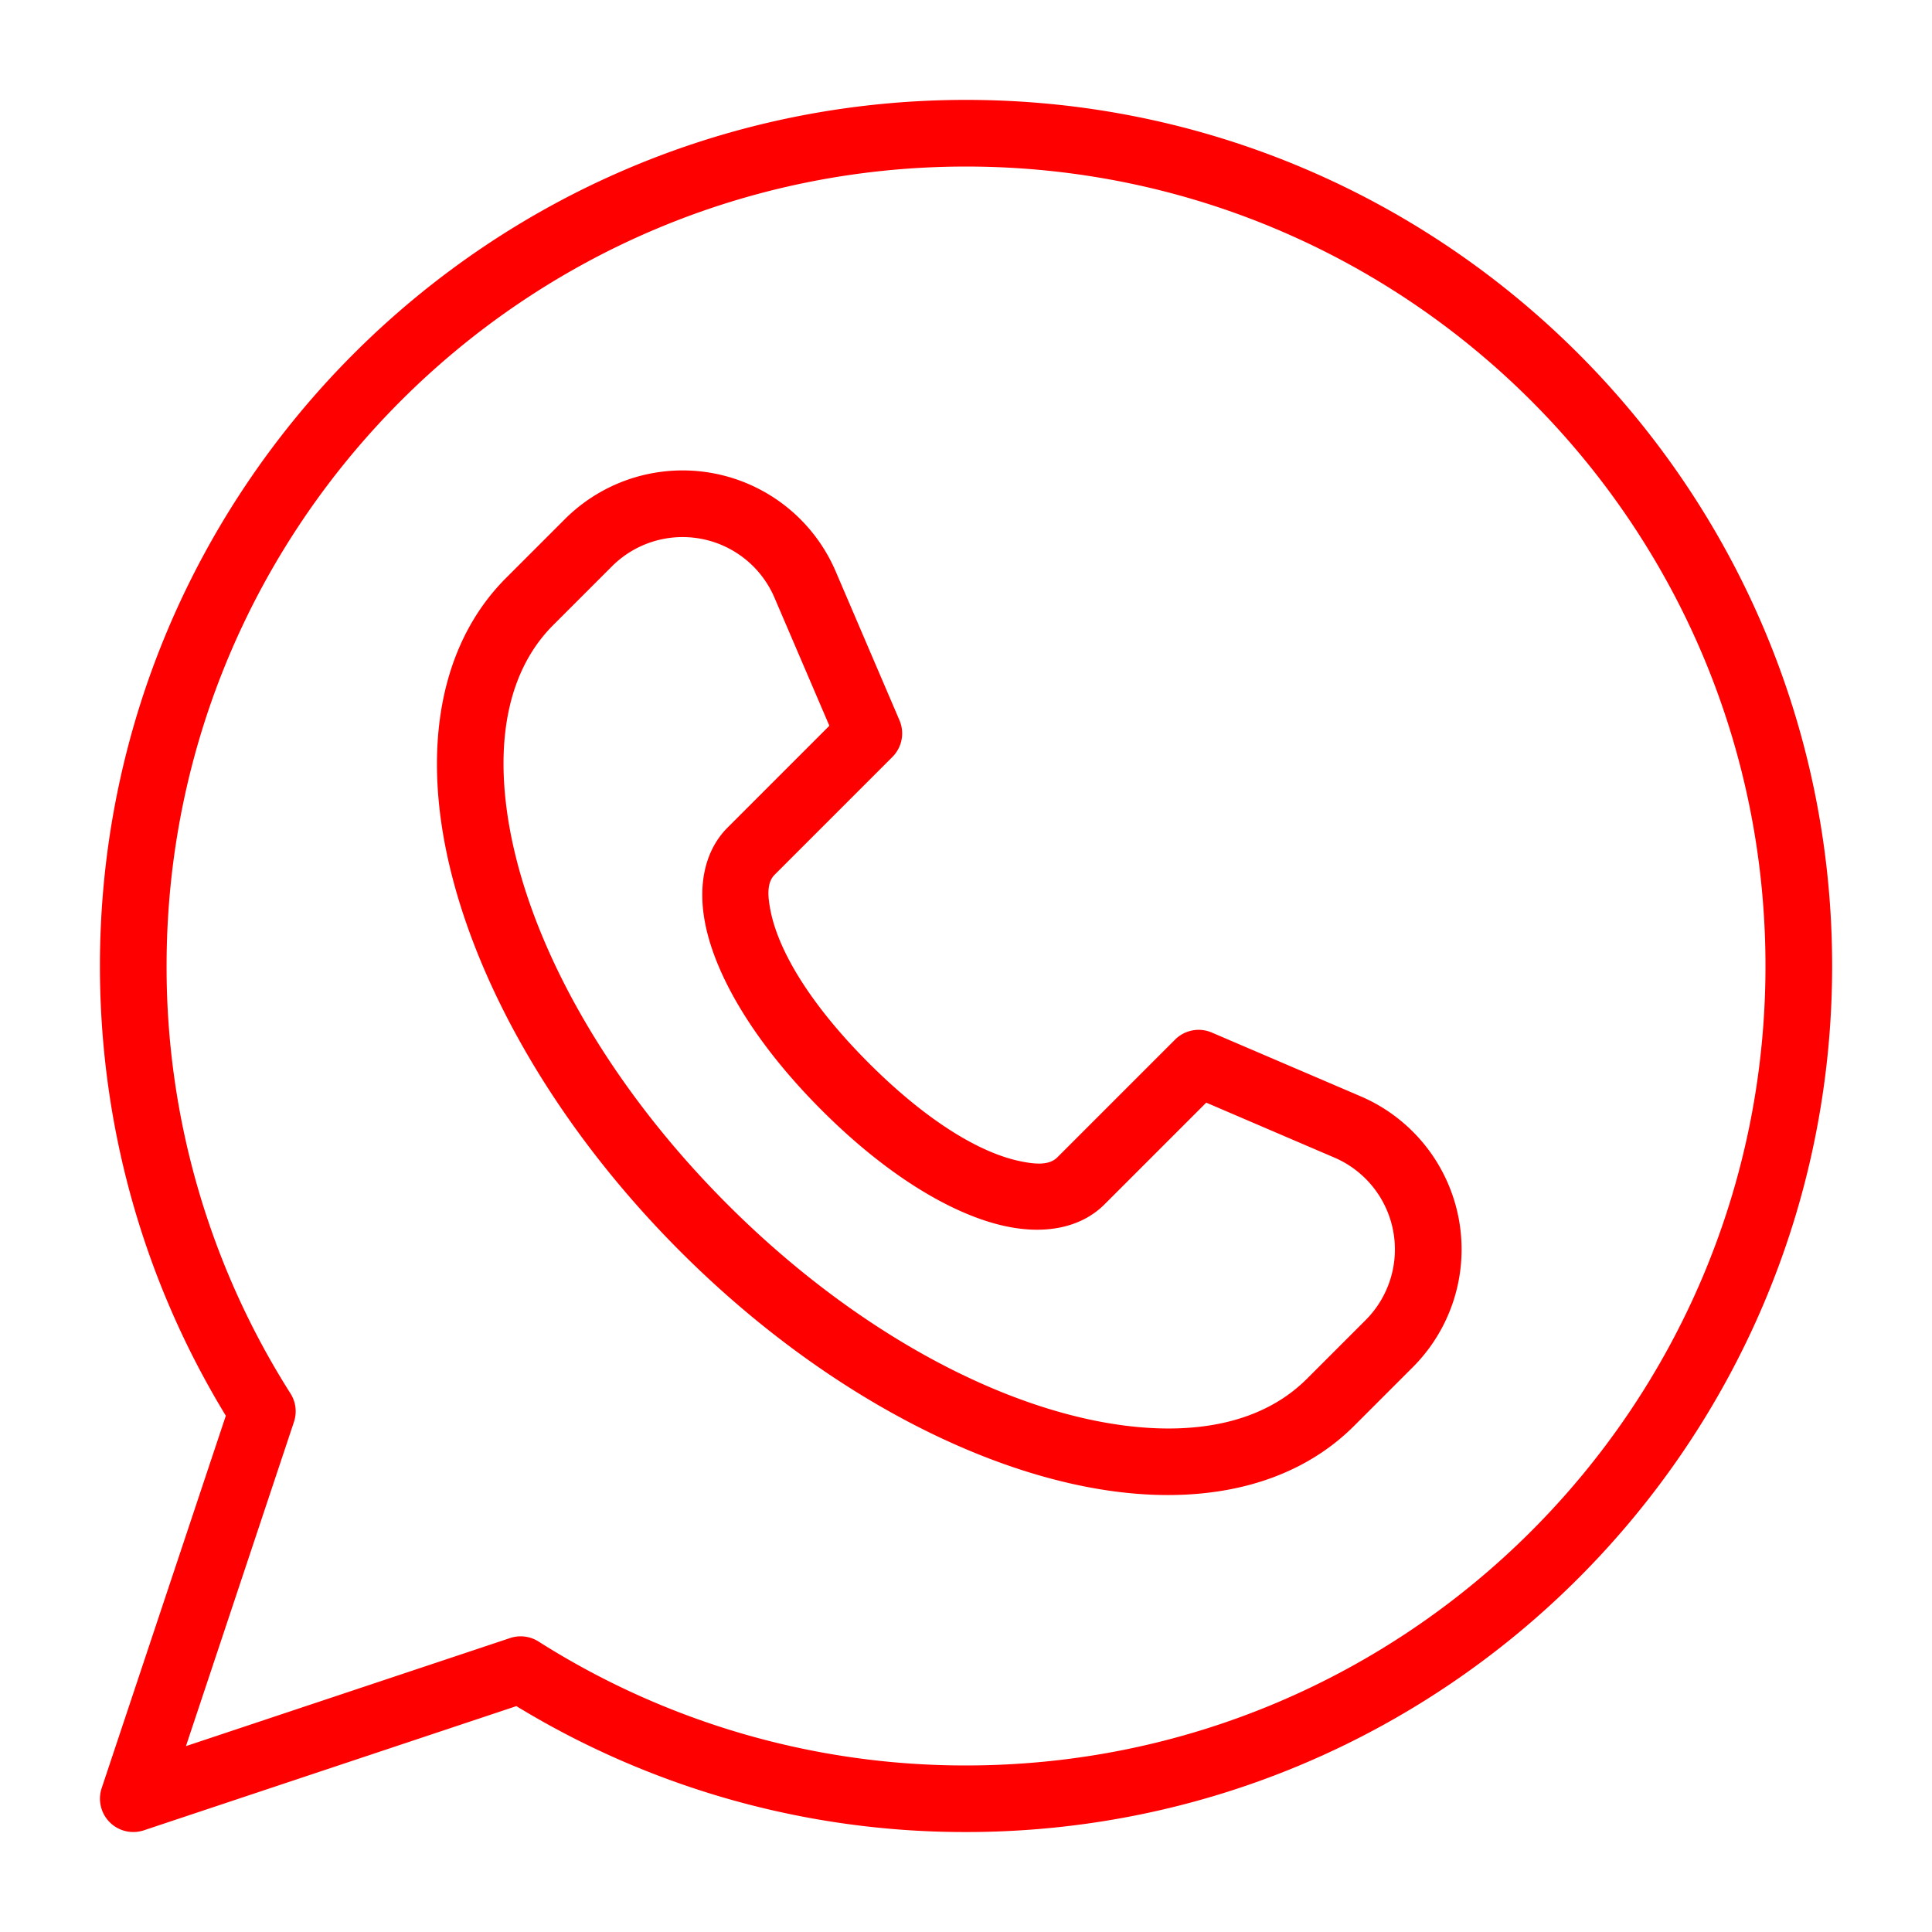 <svg width="58" height="58" viewBox="0 0 58 58" fill="none" xmlns="http://www.w3.org/2000/svg"><path fill-rule="evenodd" clip-rule="evenodd" d="M6.78 42.5 3.052 53.683a1.001 1.001 0 0 0 1.265 1.265l11.185-3.729a25.86 25.86 0 0 0 13.5 3.78c14.35 0 26-11.65 26-26s-11.65-26-26-26C14.65 3 3 14.65 3 29c0 4.942 1.382 9.564 3.779 13.5m2.046.186a1 1 0 0 0-.104-.852A23.87 23.87 0 0 1 5.001 29c0-13.246 10.754-24 24-24s24 10.754 24 24-10.754 24-24 24a23.9 23.9 0 0 1-12.834-3.72 1 1 0 0 0-.852-.105L5.582 52.42z" fill="red"/><path fill-rule="evenodd" clip-rule="evenodd" d="M36.377 30.997a1 1 0 0 0-1.1.212l-3.536 3.536c-.239.239-.645.216-1.14.11-1.225-.262-2.81-1.233-4.517-2.939-1.706-1.706-2.677-3.292-2.94-4.518-.104-.494-.127-.9.112-1.139l3.535-3.535a1 1 0 0 0 .212-1.1l-1.915-4.47a5 5 0 0 0-8.132-1.567l-1.762 1.762c-1.7 1.7-2.352 4.235-1.971 7.165.526 4.048 3.044 8.898 7.204 13.059s9.01 6.678 13.06 7.204c2.929.381 5.464-.271 7.164-1.971l1.762-1.762a5 5 0 0 0-1.566-8.132zm-.165 2.105 3.846 1.649a3 3 0 0 1 .94 4.878l-1.762 1.762c-1.297 1.297-3.258 1.694-5.493 1.403-3.698-.48-8.1-2.834-11.902-6.635-3.8-3.801-6.155-8.204-6.635-11.902-.29-2.235.106-4.196 1.403-5.493l1.762-1.762a3 3 0 0 1 4.879.94l1.648 3.846-3.056 3.057c-.637.637-.934 1.659-.653 2.972.318 1.483 1.416 3.449 3.48 5.513s4.031 3.164 5.514 3.481c1.313.281 2.336-.016 2.972-.652z" fill="red"/></svg>